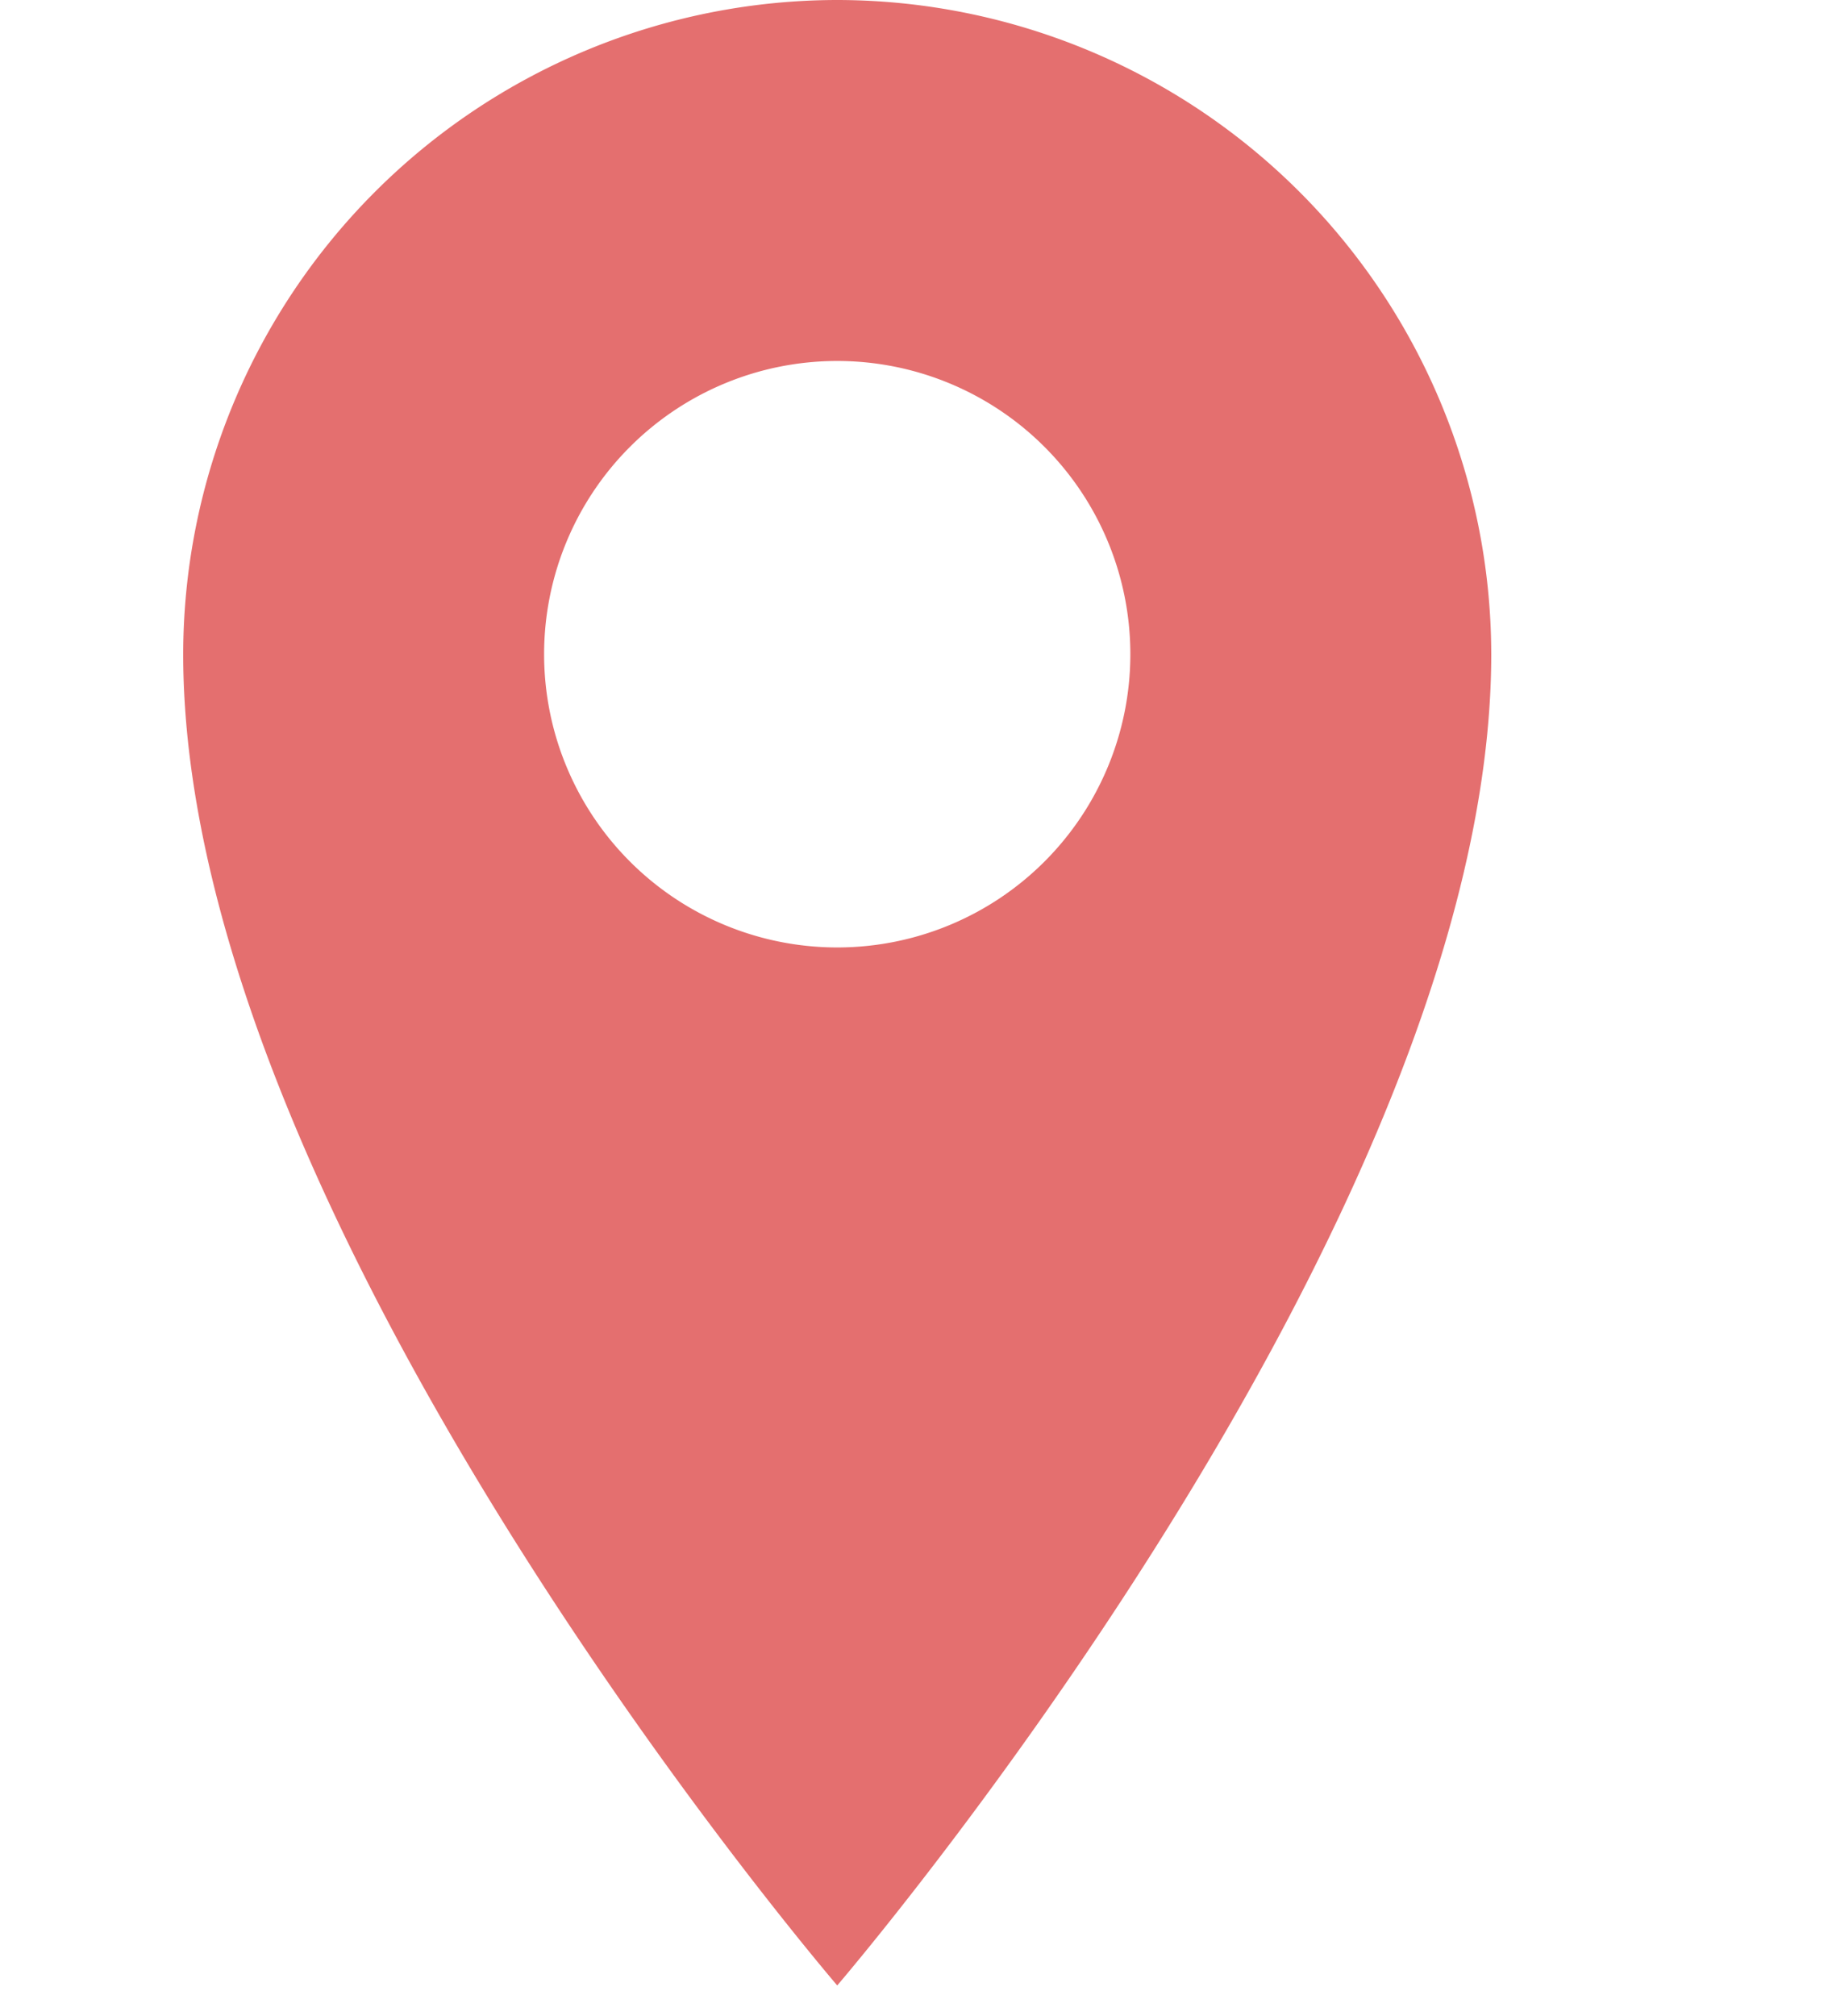 <svg xmlns="http://www.w3.org/2000/svg" width="80" height="88" viewBox="0 0 80 88"><path fill="#e46f6f" d="M36.56 0A28.593 28.593 0 0 0 8 28.56c0 24.868 28.56 58.106 28.56 58.106S65.12 53.427 65.12 28.56A28.592 28.592 0 0 0 36.56 0Zm0 15.757a12.8 12.8 0 1 1-12.8 12.8 12.8 12.8 0 0 1 12.8-12.8Z"/><path fill="none" d="M0 0h80v88H0z"/></svg>